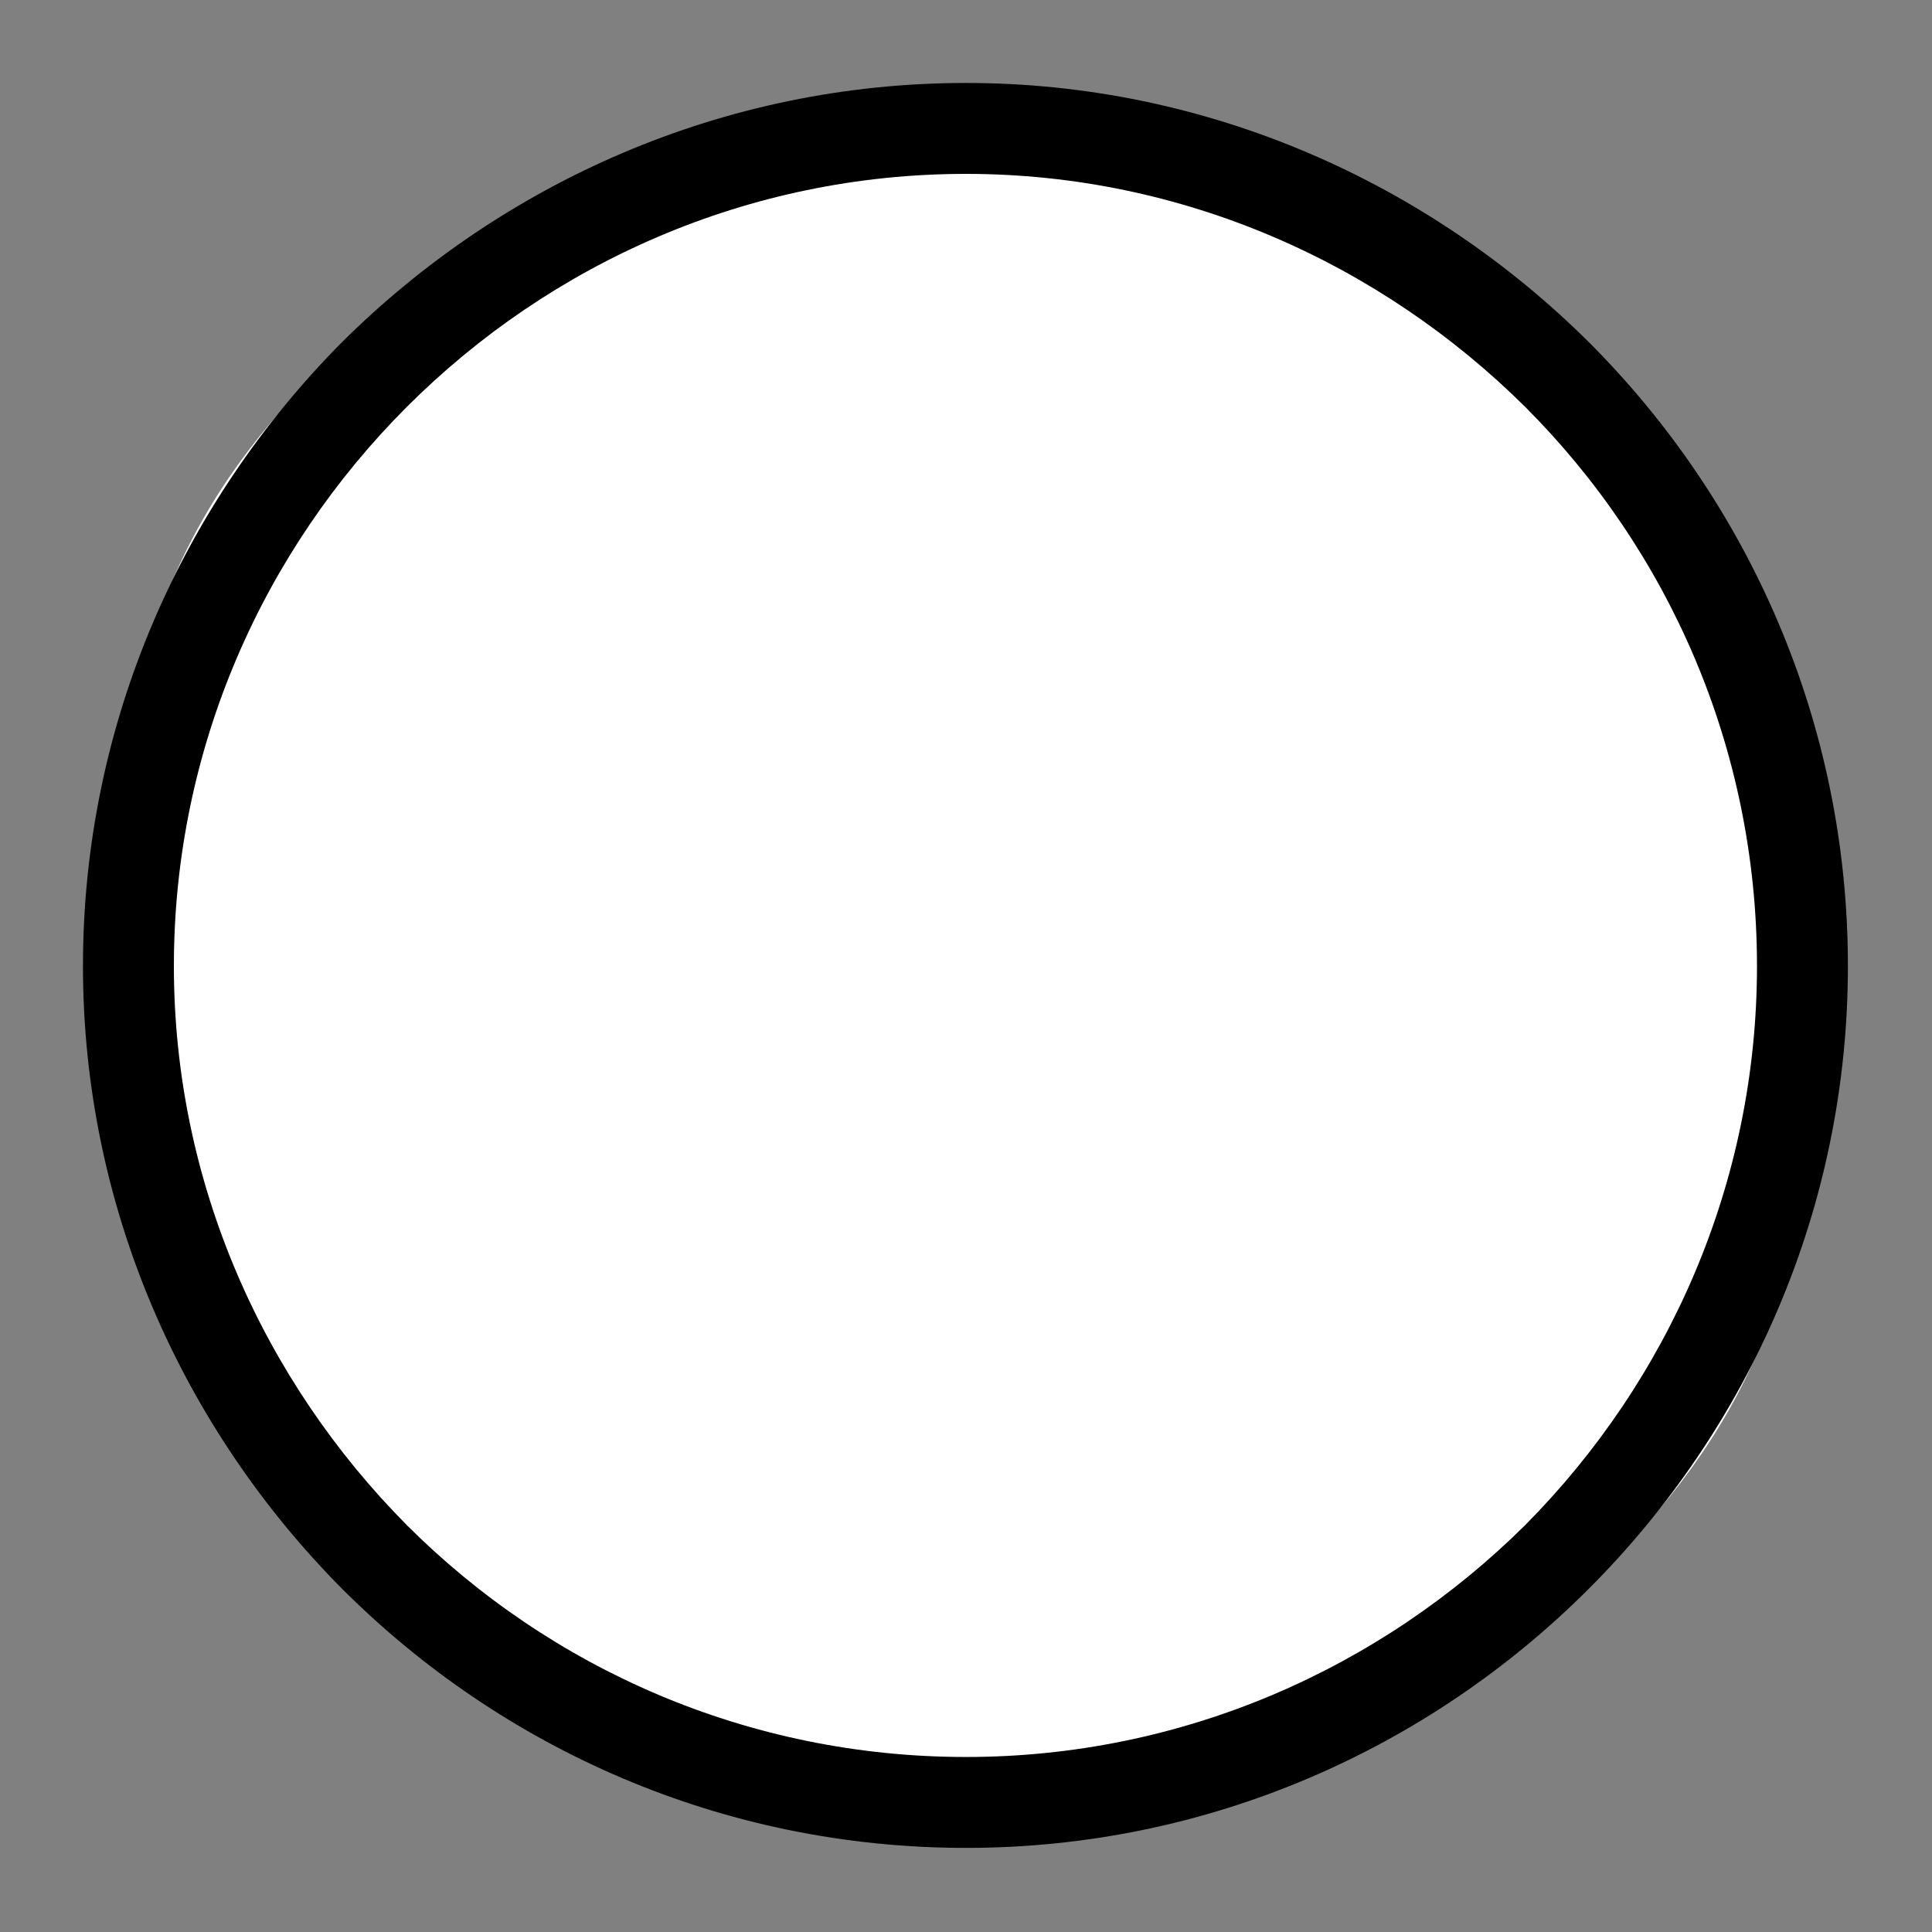 <?xml version="1.0" encoding="UTF-8"?>
<!DOCTYPE svg PUBLIC "-//W3C//DTD SVG 1.1//EN" "http://www.w3.org/Graphics/SVG/1.1/DTD/svg11.dtd">
<!-- Creator: CorelDRAW 2017 -->
<svg xmlns="http://www.w3.org/2000/svg" xml:space="preserve" width="256px" height="256px" version="1.1" style="shape-rendering:geometricPrecision; text-rendering:geometricPrecision; image-rendering:optimizeQuality; fill-rule:evenodd; clip-rule:evenodd"
viewBox="0 0 17 17"
 xmlns:xlink="http://www.w3.org/1999/xlink">
 <rect x="0" y="0" width="17" height="17" fill="#808080" stroke="none"/>
 <defs>
  <style type="text/css">
   <![CDATA[
    .fil0 {fill:none}
    .fil1 {fill:white}
    .fil2 {fill:black;fill-rule:nonzero}
   ]]>
  </style>
 </defs>
 <g id="Layer_x0020_1">
  <g id="icon-circle">
   <rect class="fil0" width="17" height="17"/>
   <rect class="fil1" x="1.13" y="1.13" width="14.73" height="14.73" rx="7.36" ry="5.86"/>
   <path class="fil2" d="M8.5 0.73c2.13,0 4.07,0.88 5.48,2.28 1.41,1.41 2.28,3.35 2.28,5.49 0,2.13 -0.87,4.07 -2.28,5.48 -1.41,1.41 -3.35,2.28 -5.48,2.28 -2.14,0 -4.08,-0.87 -5.49,-2.28 -1.4,-1.41 -2.28,-3.35 -2.28,-5.48 0,-2.14 0.88,-4.08 2.28,-5.49 1.41,-1.4 3.35,-2.28 5.49,-2.28zm0 0.8c-1.92,0 -3.66,0.79 -4.92,2.05 -1.26,1.26 -2.05,3 -2.05,4.92 0,1.91 0.79,3.65 2.05,4.92 1.26,1.26 3,2.04 4.92,2.04 1.91,0 3.65,-0.78 4.92,-2.04 1.26,-1.27 2.04,-3.01 2.04,-4.92 0,-1.92 -0.78,-3.66 -2.04,-4.92 -1.27,-1.26 -3.01,-2.05 -4.92,-2.05z"/>
  </g>
 </g>
</svg>

